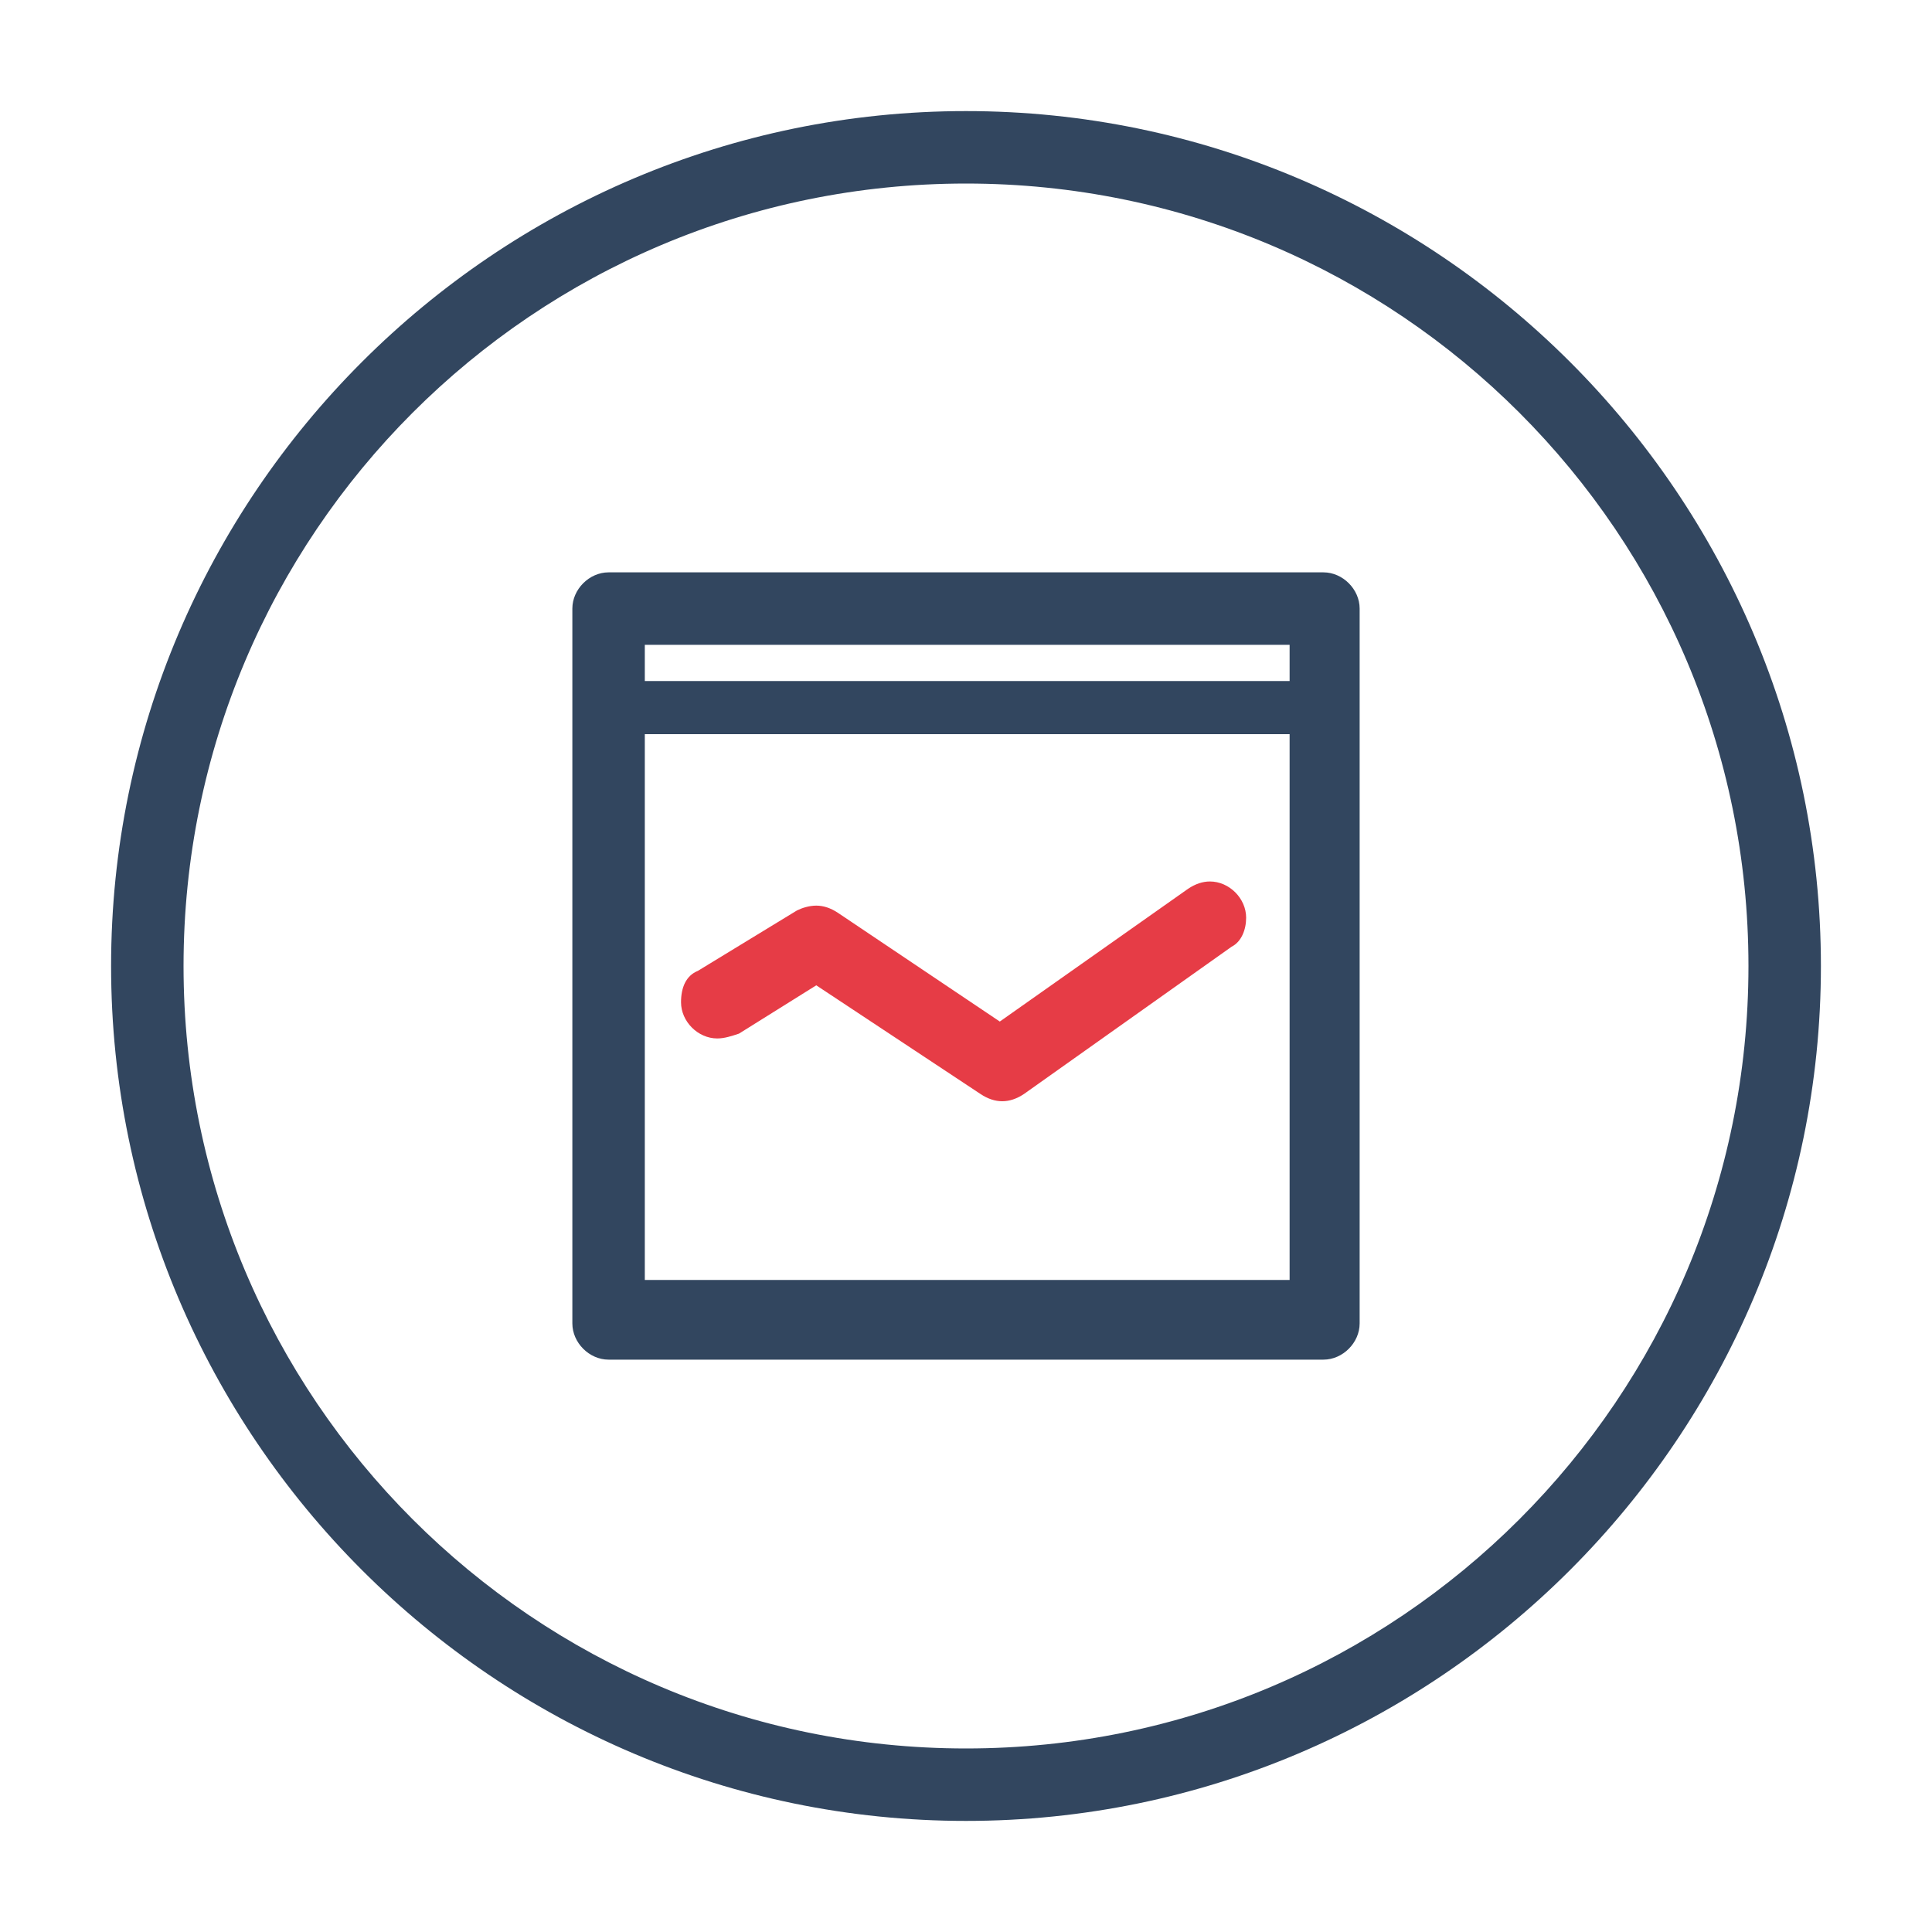 <?xml version="1.0" encoding="utf-8"?>
<!-- Generator: Adobe Illustrator 18.0.0, SVG Export Plug-In . SVG Version: 6.00 Build 0)  -->
<!DOCTYPE svg PUBLIC "-//W3C//DTD SVG 1.1//EN" "http://www.w3.org/Graphics/SVG/1.1/DTD/svg11.dtd">
<svg version="1.1" xmlns="http://www.w3.org/2000/svg" xmlns:xlink="http://www.w3.org/1999/xlink" x="0px" y="0px"
	 viewBox="0 0 80 80" enable-background="new 0 0 80 80" xml:space="preserve">
<g id="Guías">
</g>
<g id="Footer">
</g>
<g id="Contactenos" display="none">
</g>
<g id="Calidad" display="none">
</g>
<g id="Artículos" display="none">
</g>
<g id="Home">
	<g>
		<path fill="#32465F" d="M40,75.4C20.5,75.4,4.6,59.5,4.6,40S20.5,4.6,40,4.6S75.4,20.5,75.4,40S59.5,75.4,40,75.4z M40,7.6
			C22.1,7.6,7.6,22.1,7.6,40S22.1,72.4,40,72.4S72.4,57.9,72.4,40S57.9,7.6,40,7.6z"/>
		<g>
			<path fill="#32465F" d="M56.3,25.2c0-0.8-0.7-1.5-1.5-1.5H25.2c-0.8,0-1.5,0.7-1.5,1.5v29.6c0,0.8,0.7,1.5,1.5,1.5h29.6
				c0.8,0,1.5-0.7,1.5-1.5V25.2z M53.3,53H26.7V26.7h26.7V53z"/>
			<path fill-rule="evenodd" clip-rule="evenodd" fill="#E63C46" d="M28.9,40.2L28.9,40.2l4.1-2.5l0,0c0.2-0.1,0.5-0.2,0.8-0.2
				c0.3,0,0.6,0.1,0.9,0.3l0,0l6.7,4.5l7.8-5.5c0.3-0.2,0.6-0.3,0.9-0.3c0.8,0,1.5,0.7,1.5,1.5c0,0.5-0.2,1-0.6,1.2l0,0l-8.6,6.1
				l0,0c-0.3,0.2-0.6,0.3-0.9,0.3c-0.3,0-0.6-0.1-0.9-0.3l-6.8-4.5l-3.2,2C30.3,42.9,30,43,29.7,43c-0.8,0-1.5-0.7-1.5-1.5
				C28.2,40.9,28.4,40.4,28.9,40.2z"/>
			<path fill="#32465F" d="M55,30.4H25c-0.6,0-1.1-0.5-1.1-1.1s0.5-1.1,1.1-1.1h30c0.6,0,1.1,0.5,1.1,1.1S55.6,30.4,55,30.4z"/>
		</g>
	</g>
</g>
<g id="Menu">
</g>
<g id="Submenu">
</g>
</svg>
